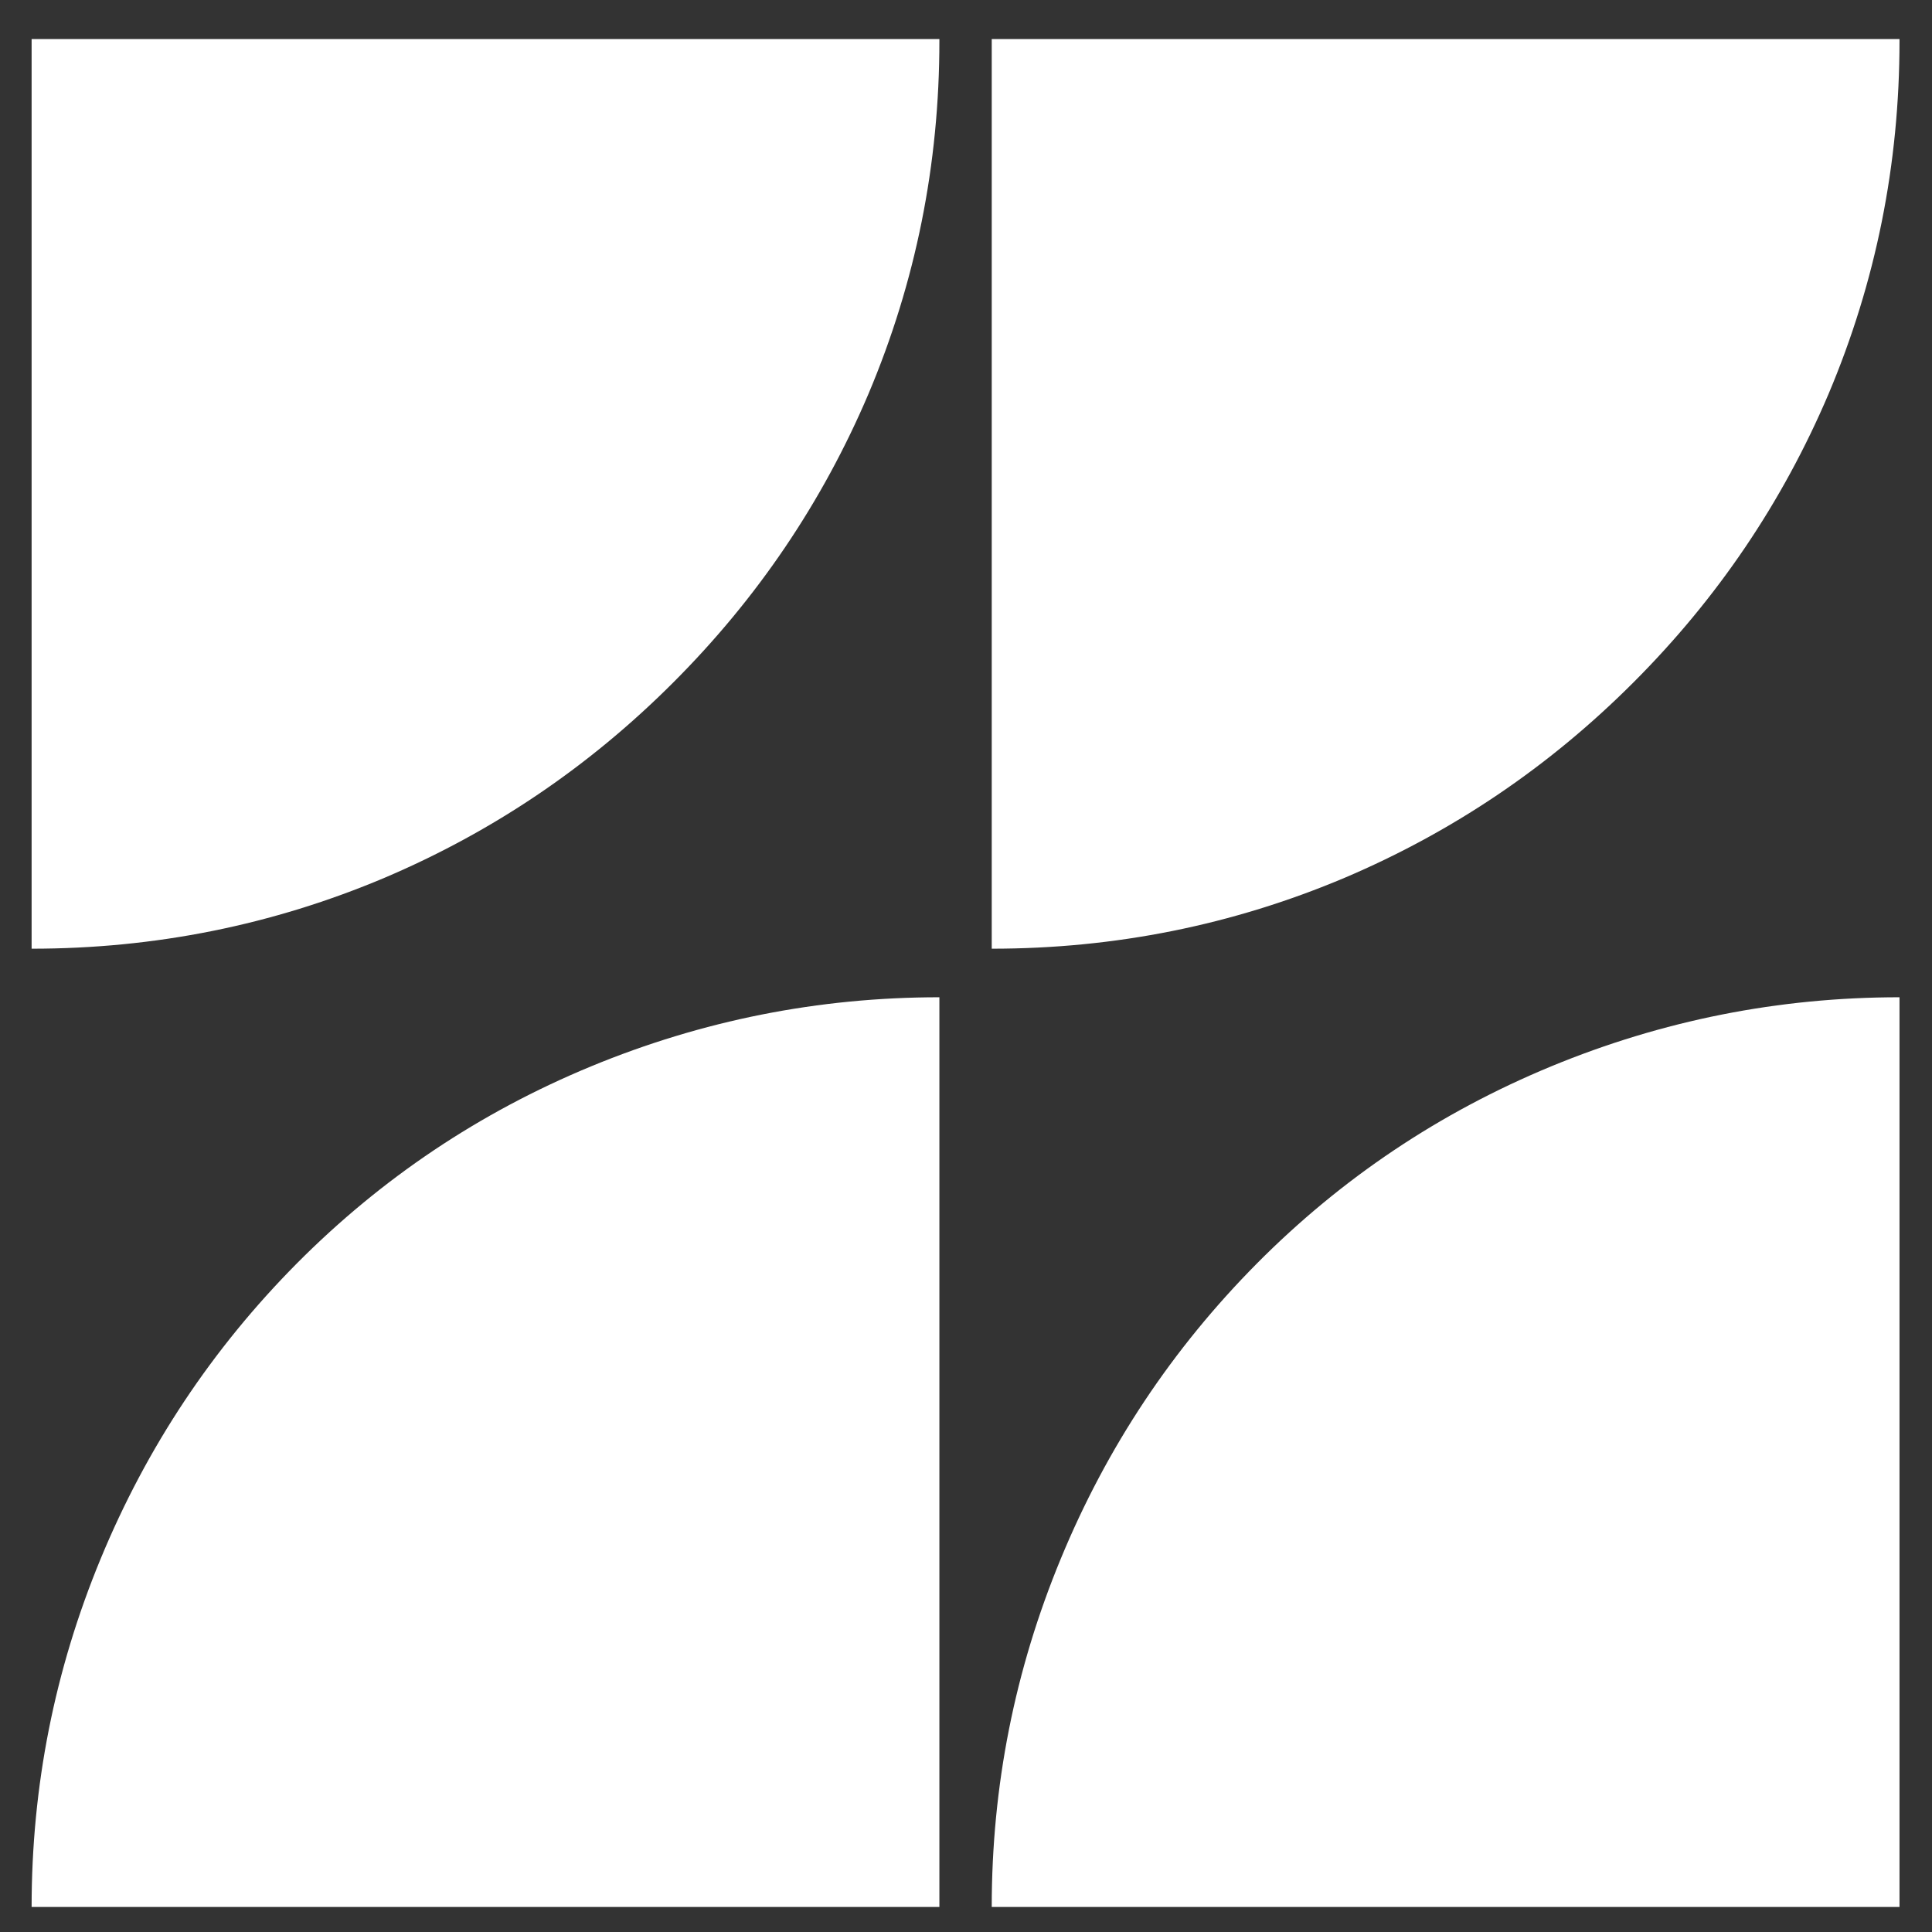 <svg width="22" height="22" viewBox="0 0 22 22" fill="none" xmlns="http://www.w3.org/2000/svg">
<rect x="0" y="0" width="22" height="22" fill="#333333" stroke="none"/>
<path d="M0.36 10.803V0.445H10.697V0.466C10.697 1.87 10.428 3.21 9.889 4.486C9.364 5.72 8.623 6.815 7.666 7.772C6.709 8.73 5.614 9.47 4.38 9.995C3.104 10.534 1.764 10.803 0.36 10.803ZM11.293 10.803V0.445H21.63V0.466C21.63 1.87 21.361 3.21 20.822 4.486C20.297 5.72 19.556 6.815 18.599 7.772C17.642 8.73 16.547 9.47 15.313 9.995C14.037 10.534 12.697 10.803 11.293 10.803ZM21.63 11.356V21.715H11.293C11.293 20.339 11.555 19.017 12.08 17.748C12.604 16.479 13.349 15.359 14.313 14.387C15.277 13.416 16.394 12.668 17.663 12.143C18.932 11.619 20.255 11.356 21.63 11.356ZM10.697 11.356V21.715H0.36C0.36 20.339 0.622 19.017 1.147 17.748C1.672 16.479 2.416 15.359 3.38 14.387C4.345 13.416 5.461 12.668 6.73 12.143C7.999 11.619 9.322 11.356 10.697 11.356Z" fill="white"/>
</svg>
